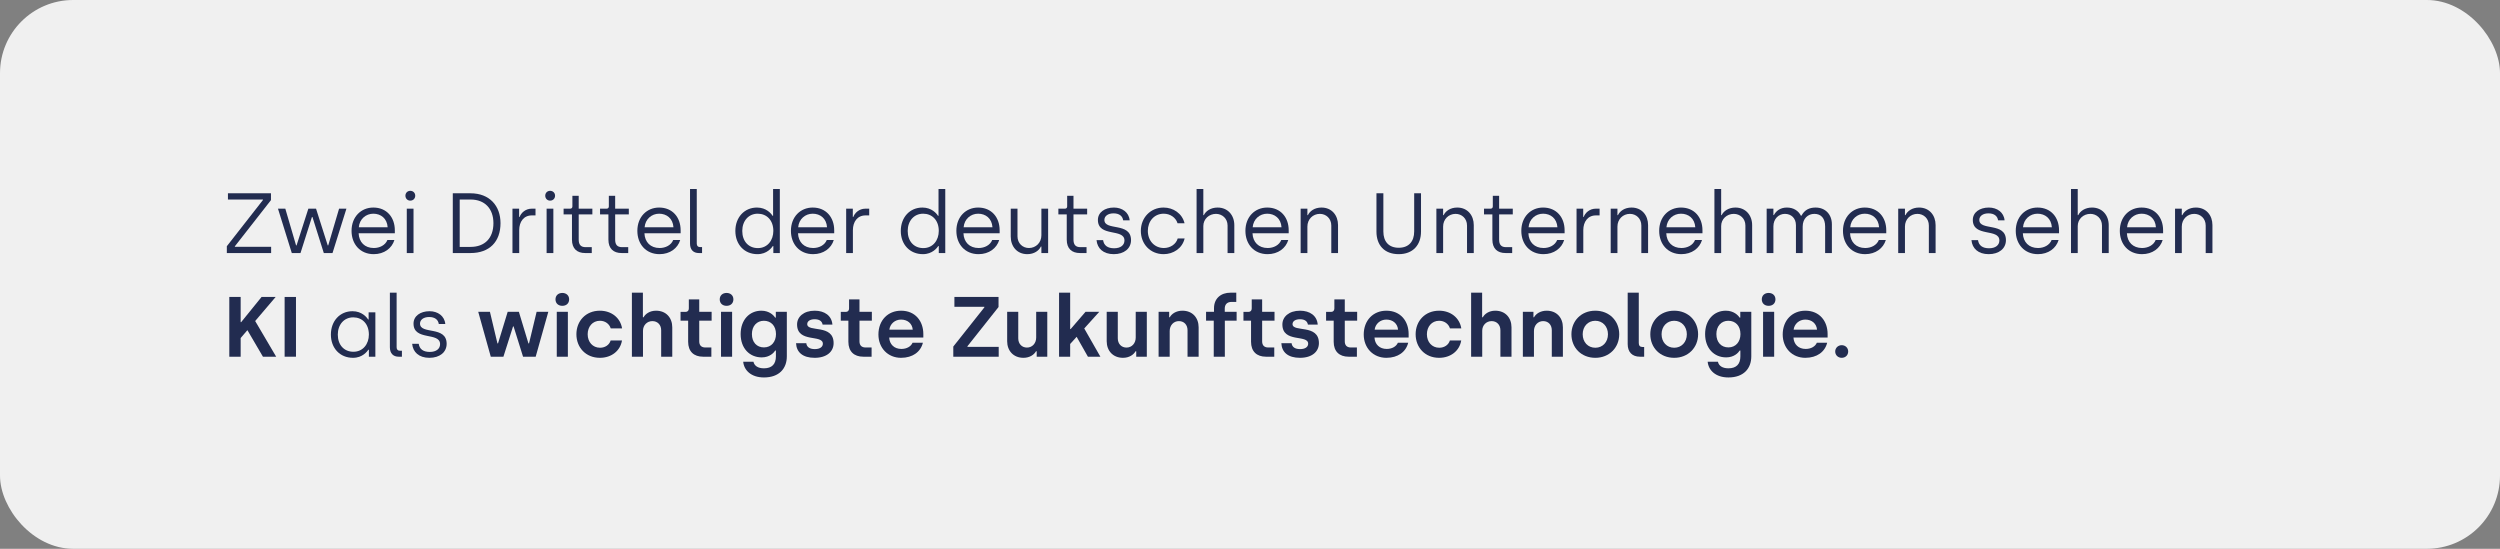 <?xml version="1.0" encoding="UTF-8"?>
<svg width="820px" height="180px" viewBox="0 0 820 180" version="1.1" xmlns="http://www.w3.org/2000/svg" xmlns:xlink="http://www.w3.org/1999/xlink">
    <rect x="0" y="0" width="820" height="180" fill="#808080" stroke="none"/>
    <title>Infobox_KI_Zukunftstechnologie</title>
    <g id="Page-1" stroke="none" stroke-width="1" fill="none" fill-rule="evenodd">
        <g id="Infobox_KI_Zukunftstechnologie" fill-rule="nonzero">
            <rect id="Rectangle" fill="#F0F0F0" x="0" y="0" width="820" height="180" rx="24"></rect>
            <g id="Zwei-Drittel-der-deu" transform="translate(74.4, 62)" fill="#222C50">
                <polygon id="Path" points="0 21 14.532 21 14.532 18.956 2.632 18.956 2.632 18.788 14.476 3.64 14.476 1.4 0.364 1.4 0.364 3.444 11.844 3.444 11.844 3.612 0 18.76"></polygon>
                <polygon id="Path" points="21.308 21 24.164 21 27.916 9.184 28.084 9.184 31.808 21 34.664 21 39.228 6.44 36.82 6.44 33.264 18.48 33.096 18.48 29.26 6.44 26.74 6.44 22.876 18.48 22.708 18.48 19.18 6.44 16.772 6.44"></polygon>
                <path d="M48.188,21.364 C51.604,21.364 54.152,19.432 54.964,16.716 L52.668,16.716 C51.996,18.424 50.148,19.348 48.216,19.348 C45.22,19.348 43.344,17.416 43.232,14.504 L55.104,14.504 L55.104,13.524 C55.104,9.324 52.472,6.076 48.048,6.076 C44.072,6.076 40.908,9.072 40.908,13.72 C40.908,18.088 43.736,21.364 48.188,21.364 Z M43.288,12.544 C43.512,9.856 45.612,8.092 48.048,8.092 C50.512,8.092 52.556,9.632 52.752,12.544 L43.288,12.544 Z" id="Shape"></path>
                <path d="M60.172,3.808 C61.124,3.808 61.796,3.108 61.796,2.184 C61.796,1.288 61.124,0.588 60.172,0.588 C59.248,0.588 58.576,1.288 58.576,2.184 C58.576,3.108 59.248,3.808 60.172,3.808 Z M59.024,21 L61.236,21 L61.236,6.44 L59.024,6.44 L59.024,21 Z" id="Shape"></path>
                <path d="M74.116,21 L79.94,21 C86.156,21 89.768,17.276 89.768,11.2 C89.768,5.488 86.156,1.4 79.94,1.4 L74.116,1.4 L74.116,21 Z M76.384,18.984 L76.384,3.444 L79.94,3.444 C84.644,3.444 87.444,6.468 87.444,11.2 C87.444,16.128 84.588,18.984 79.94,18.984 L76.384,18.984 Z" id="Shape"></path>
                <path d="M93.688,21 L95.9,21 L95.9,13.496 C95.9,10.724 97.384,8.652 100.044,8.652 L101.248,8.652 L101.248,6.44 L100.016,6.44 C97.888,6.44 96.46,7.924 96.04,9.156 L95.872,9.156 L95.872,6.44 L93.688,6.44 L93.688,21 Z" id="Path"></path>
                <path d="M106.036,3.808 C106.988,3.808 107.66,3.108 107.66,2.184 C107.66,1.288 106.988,0.588 106.036,0.588 C105.112,0.588 104.44,1.288 104.44,2.184 C104.44,3.108 105.112,3.808 106.036,3.808 Z M104.888,21 L107.1,21 L107.1,6.44 L104.888,6.44 L104.888,21 Z" id="Shape"></path>
                <path d="M117.544,21 L119.7,21 L119.7,19.068 L117.684,19.068 C116.004,19.068 115.416,18.144 115.416,16.576 L115.416,8.316 L119.896,8.316 L119.896,6.44 L115.416,6.44 L115.416,2.212 L113.344,2.212 L113.344,5.712 C113.344,6.188 113.036,6.44 112.644,6.44 L110.46,6.44 L110.46,8.316 L113.204,8.316 L113.204,16.604 C113.204,19.544 114.856,21 117.544,21 Z" id="Path"></path>
                <path d="M129.5,21 L131.656,21 L131.656,19.068 L129.64,19.068 C127.96,19.068 127.372,18.144 127.372,16.576 L127.372,8.316 L131.852,8.316 L131.852,6.44 L127.372,6.44 L127.372,2.212 L125.3,2.212 L125.3,5.712 C125.3,6.188 124.992,6.44 124.6,6.44 L122.416,6.44 L122.416,8.316 L125.16,8.316 L125.16,16.604 C125.16,19.544 126.812,21 129.5,21 Z" id="Path"></path>
                <path d="M141.932,21.364 C145.348,21.364 147.896,19.432 148.708,16.716 L146.412,16.716 C145.74,18.424 143.892,19.348 141.96,19.348 C138.964,19.348 137.088,17.416 136.976,14.504 L148.848,14.504 L148.848,13.524 C148.848,9.324 146.216,6.076 141.792,6.076 C137.816,6.076 134.652,9.072 134.652,13.72 C134.652,18.088 137.48,21.364 141.932,21.364 Z M137.032,12.544 C137.256,9.856 139.356,8.092 141.792,8.092 C144.256,8.092 146.3,9.632 146.496,12.544 L137.032,12.544 Z" id="Shape"></path>
                <path d="M154.812,21 L155.876,21 L155.876,19.04 L155.204,19.04 C154.504,19.04 154.14,18.62 154.14,17.892 L154.14,0 L151.928,0 L151.928,17.892 C151.928,19.88 152.992,21 154.812,21 Z" id="Path"></path>
                <path d="M174.048,21.364 C177.212,21.364 178.724,19.236 179.088,18.704 L179.256,18.704 L179.256,21 L181.384,21 L181.384,0 L179.172,0 L179.172,8.792 L179.004,8.792 C178.556,8.036 176.932,6.076 173.88,6.076 C169.764,6.076 166.796,9.268 166.796,13.748 C166.796,18.2 169.764,21.364 174.048,21.364 Z M174.188,19.376 C171.136,19.376 169.064,17.164 169.064,13.748 C169.064,10.444 171.136,8.092 174.132,8.092 C177.016,8.092 179.256,10.164 179.256,13.748 C179.256,16.8 177.352,19.376 174.188,19.376 Z" id="Shape"></path>
                <path d="M192.304,21.364 C195.72,21.364 198.268,19.432 199.08,16.716 L196.784,16.716 C196.112,18.424 194.264,19.348 192.332,19.348 C189.336,19.348 187.46,17.416 187.348,14.504 L199.22,14.504 L199.22,13.524 C199.22,9.324 196.588,6.076 192.164,6.076 C188.188,6.076 185.024,9.072 185.024,13.72 C185.024,18.088 187.852,21.364 192.304,21.364 Z M187.404,12.544 C187.628,9.856 189.728,8.092 192.164,8.092 C194.628,8.092 196.672,9.632 196.868,12.544 L187.404,12.544 Z" id="Shape"></path>
                <path d="M203.14,21 L205.352,21 L205.352,13.496 C205.352,10.724 206.836,8.652 209.496,8.652 L210.7,8.652 L210.7,6.44 L209.468,6.44 C207.34,6.44 205.912,7.924 205.492,9.156 L205.324,9.156 L205.324,6.44 L203.14,6.44 L203.14,21 Z" id="Path"></path>
                <path d="M228.312,21.364 C231.476,21.364 232.988,19.236 233.352,18.704 L233.52,18.704 L233.52,21 L235.648,21 L235.648,0 L233.436,0 L233.436,8.792 L233.268,8.792 C232.82,8.036 231.196,6.076 228.144,6.076 C224.028,6.076 221.06,9.268 221.06,13.748 C221.06,18.2 224.028,21.364 228.312,21.364 Z M228.452,19.376 C225.4,19.376 223.328,17.164 223.328,13.748 C223.328,10.444 225.4,8.092 228.396,8.092 C231.28,8.092 233.52,10.164 233.52,13.748 C233.52,16.8 231.616,19.376 228.452,19.376 Z" id="Shape"></path>
                <path d="M246.568,21.364 C249.984,21.364 252.532,19.432 253.344,16.716 L251.048,16.716 C250.376,18.424 248.528,19.348 246.596,19.348 C243.6,19.348 241.724,17.416 241.612,14.504 L253.484,14.504 L253.484,13.524 C253.484,9.324 250.852,6.076 246.428,6.076 C242.452,6.076 239.288,9.072 239.288,13.72 C239.288,18.088 242.116,21.364 246.568,21.364 Z M241.668,12.544 C241.892,9.856 243.992,8.092 246.428,8.092 C248.892,8.092 250.936,9.632 251.132,12.544 L241.668,12.544 Z" id="Shape"></path>
                <path d="M262.556,21.364 C264.824,21.364 266.392,20.188 267.008,18.872 L267.176,18.872 L267.176,21 L269.388,21 L269.388,6.44 L267.176,6.44 L267.176,15.176 C267.176,17.584 265.384,19.348 263.088,19.348 C261.044,19.348 259.336,17.836 259.336,15.512 L259.336,6.44 L257.124,6.44 L257.124,15.596 C257.124,18.816 259.168,21.364 262.556,21.364 Z" id="Path"></path>
                <path d="M279.832,21 L281.988,21 L281.988,19.068 L279.972,19.068 C278.292,19.068 277.704,18.144 277.704,16.576 L277.704,8.316 L282.184,8.316 L282.184,6.44 L277.704,6.44 L277.704,2.212 L275.632,2.212 L275.632,5.712 C275.632,6.188 275.324,6.44 274.932,6.44 L272.748,6.44 L272.748,8.316 L275.492,8.316 L275.492,16.604 C275.492,19.544 277.144,21 279.832,21 Z" id="Path"></path>
                <path d="M290.92,21.364 C294.308,21.364 296.576,19.516 296.576,16.772 C296.576,10.752 287.84,13.832 287.84,10.136 C287.84,8.876 289.016,7.98 290.836,7.98 C292.768,7.98 293.804,8.904 294,10.276 L296.128,10.276 C295.904,7.644 293.664,6.076 290.976,6.076 C287.924,6.076 285.712,7.672 285.712,10.136 C285.712,15.904 294.42,12.796 294.42,16.884 C294.42,18.368 293.216,19.432 291.032,19.432 C288.904,19.432 287.672,18.508 287.42,16.772 L285.264,16.772 C285.516,19.488 287.476,21.364 290.92,21.364 Z" id="Path"></path>
                <path d="M307.272,21.364 C310.436,21.364 313.404,19.46 314.16,16.212 L311.892,16.212 C311.332,18.116 309.456,19.348 307.356,19.348 C304.304,19.348 302.092,16.996 302.092,13.72 C302.092,10.556 304.192,8.092 307.3,8.092 C309.4,8.092 311.248,9.324 311.836,11.228 L314.132,11.228 C313.348,7.98 310.408,6.076 307.244,6.076 C302.96,6.076 299.796,9.408 299.796,13.72 C299.796,18.032 302.876,21.364 307.272,21.364 Z" id="Path"></path>
                <path d="M318.08,21 L320.292,21 L320.292,12.152 C320.292,9.8 322.196,8.148 324.436,8.148 C326.48,8.148 328.244,9.66 328.244,11.984 L328.244,21 L330.456,21 L330.456,11.844 C330.456,8.624 328.356,6.076 324.968,6.076 C322.7,6.076 321.076,7.252 320.46,8.568 L320.292,8.568 L320.292,0 L318.08,0 L318.08,21 Z" id="Path"></path>
                <path d="M341.376,21.364 C344.792,21.364 347.34,19.432 348.152,16.716 L345.856,16.716 C345.184,18.424 343.336,19.348 341.404,19.348 C338.408,19.348 336.532,17.416 336.42,14.504 L348.292,14.504 L348.292,13.524 C348.292,9.324 345.66,6.076 341.236,6.076 C337.26,6.076 334.096,9.072 334.096,13.72 C334.096,18.088 336.924,21.364 341.376,21.364 Z M336.476,12.544 C336.7,9.856 338.8,8.092 341.236,8.092 C343.7,8.092 345.744,9.632 345.94,12.544 L336.476,12.544 Z" id="Shape"></path>
                <path d="M352.212,21 L354.424,21 L354.424,12.32 C354.424,9.912 356.216,8.148 358.512,8.148 C360.556,8.148 362.264,9.66 362.264,11.984 L362.264,21 L364.476,21 L364.476,11.844 C364.476,8.624 362.432,6.076 359.044,6.076 C356.776,6.076 355.208,7.252 354.592,8.568 L354.424,8.568 L354.424,6.44 L352.212,6.44 L352.212,21 Z" id="Path"></path>
                <path d="M384.384,21.364 C389.032,21.364 391.692,18.368 391.692,13.944 L391.692,1.4 L389.452,1.4 L389.452,13.916 C389.452,17.192 387.688,19.264 384.384,19.264 C381.08,19.264 379.344,17.192 379.344,13.944 L379.344,1.4 L377.076,1.4 L377.076,13.972 C377.076,18.424 379.68,21.364 384.384,21.364 Z" id="Path"></path>
                <path d="M396.732,21 L398.944,21 L398.944,12.32 C398.944,9.912 400.736,8.148 403.032,8.148 C405.076,8.148 406.784,9.66 406.784,11.984 L406.784,21 L408.996,21 L408.996,11.844 C408.996,8.624 406.952,6.076 403.564,6.076 C401.296,6.076 399.728,7.252 399.112,8.568 L398.944,8.568 L398.944,6.44 L396.732,6.44 L396.732,21 Z" id="Path"></path>
                <path d="M419.44,21 L421.596,21 L421.596,19.068 L419.58,19.068 C417.9,19.068 417.312,18.144 417.312,16.576 L417.312,8.316 L421.792,8.316 L421.792,6.44 L417.312,6.44 L417.312,2.212 L415.24,2.212 L415.24,5.712 C415.24,6.188 414.932,6.44 414.54,6.44 L412.356,6.44 L412.356,8.316 L415.1,8.316 L415.1,16.604 C415.1,19.544 416.752,21 419.44,21 Z" id="Path"></path>
                <path d="M431.872,21.364 C435.288,21.364 437.836,19.432 438.648,16.716 L436.352,16.716 C435.68,18.424 433.832,19.348 431.9,19.348 C428.904,19.348 427.028,17.416 426.916,14.504 L438.788,14.504 L438.788,13.524 C438.788,9.324 436.156,6.076 431.732,6.076 C427.756,6.076 424.592,9.072 424.592,13.72 C424.592,18.088 427.42,21.364 431.872,21.364 Z M426.972,12.544 C427.196,9.856 429.296,8.092 431.732,8.092 C434.196,8.092 436.24,9.632 436.436,12.544 L426.972,12.544 Z" id="Shape"></path>
                <path d="M442.708,21 L444.92,21 L444.92,13.496 C444.92,10.724 446.404,8.652 449.064,8.652 L450.268,8.652 L450.268,6.44 L449.036,6.44 C446.908,6.44 445.48,7.924 445.06,9.156 L444.892,9.156 L444.892,6.44 L442.708,6.44 L442.708,21 Z" id="Path"></path>
                <path d="M453.908,21 L456.12,21 L456.12,12.32 C456.12,9.912 457.912,8.148 460.208,8.148 C462.252,8.148 463.96,9.66 463.96,11.984 L463.96,21 L466.172,21 L466.172,11.844 C466.172,8.624 464.128,6.076 460.74,6.076 C458.472,6.076 456.904,7.252 456.288,8.568 L456.12,8.568 L456.12,6.44 L453.908,6.44 L453.908,21 Z" id="Path"></path>
                <path d="M477.092,21.364 C480.508,21.364 483.056,19.432 483.868,16.716 L481.572,16.716 C480.9,18.424 479.052,19.348 477.12,19.348 C474.124,19.348 472.248,17.416 472.136,14.504 L484.008,14.504 L484.008,13.524 C484.008,9.324 481.376,6.076 476.952,6.076 C472.976,6.076 469.812,9.072 469.812,13.72 C469.812,18.088 472.64,21.364 477.092,21.364 Z M472.192,12.544 C472.416,9.856 474.516,8.092 476.952,8.092 C479.416,8.092 481.46,9.632 481.656,12.544 L472.192,12.544 Z" id="Shape"></path>
                <path d="M487.928,21 L490.14,21 L490.14,12.152 C490.14,9.8 492.044,8.148 494.284,8.148 C496.328,8.148 498.092,9.66 498.092,11.984 L498.092,21 L500.304,21 L500.304,11.844 C500.304,8.624 498.204,6.076 494.816,6.076 C492.548,6.076 490.924,7.252 490.308,8.568 L490.14,8.568 L490.14,0 L487.928,0 L487.928,21 Z" id="Path"></path>
                <path d="M505.064,21 L507.276,21 L507.276,12.236 C507.276,9.772 509.012,8.148 511.056,8.148 C513.1,8.148 514.668,9.548 514.668,11.872 L514.668,21 L516.88,21 L516.88,12.32 C516.88,9.604 518.672,8.148 520.716,8.148 C522.872,8.148 524.244,9.548 524.244,12.292 L524.244,21 L526.456,21 L526.456,11.564 C526.456,8.372 524.356,6.076 521.108,6.076 C519.064,6.076 517.468,6.86 516.488,8.736 L516.292,8.736 C515.48,7.14 513.884,6.076 511.7,6.076 C509.544,6.076 508.144,7.196 507.444,8.54 L507.276,8.54 L507.276,6.44 L505.064,6.44 L505.064,21 Z" id="Path"></path>
                <path d="M537.376,21.364 C540.792,21.364 543.34,19.432 544.152,16.716 L541.856,16.716 C541.184,18.424 539.336,19.348 537.404,19.348 C534.408,19.348 532.532,17.416 532.42,14.504 L544.292,14.504 L544.292,13.524 C544.292,9.324 541.66,6.076 537.236,6.076 C533.26,6.076 530.096,9.072 530.096,13.72 C530.096,18.088 532.924,21.364 537.376,21.364 Z M532.476,12.544 C532.7,9.856 534.8,8.092 537.236,8.092 C539.7,8.092 541.744,9.632 541.94,12.544 L532.476,12.544 Z" id="Shape"></path>
                <path d="M548.212,21 L550.424,21 L550.424,12.32 C550.424,9.912 552.216,8.148 554.512,8.148 C556.556,8.148 558.264,9.66 558.264,11.984 L558.264,21 L560.476,21 L560.476,11.844 C560.476,8.624 558.432,6.076 555.044,6.076 C552.776,6.076 551.208,7.252 550.592,8.568 L550.424,8.568 L550.424,6.44 L548.212,6.44 L548.212,21 Z" id="Path"></path>
                <path d="M577.892,21.364 C581.28,21.364 583.548,19.516 583.548,16.772 C583.548,10.752 574.812,13.832 574.812,10.136 C574.812,8.876 575.988,7.98 577.808,7.98 C579.74,7.98 580.776,8.904 580.972,10.276 L583.1,10.276 C582.876,7.644 580.636,6.076 577.948,6.076 C574.896,6.076 572.684,7.672 572.684,10.136 C572.684,15.904 581.392,12.796 581.392,16.884 C581.392,18.368 580.188,19.432 578.004,19.432 C575.876,19.432 574.644,18.508 574.392,16.772 L572.236,16.772 C572.488,19.488 574.448,21.364 577.892,21.364 Z" id="Path"></path>
                <path d="M594.048,21.364 C597.464,21.364 600.012,19.432 600.824,16.716 L598.528,16.716 C597.856,18.424 596.008,19.348 594.076,19.348 C591.08,19.348 589.204,17.416 589.092,14.504 L600.964,14.504 L600.964,13.524 C600.964,9.324 598.332,6.076 593.908,6.076 C589.932,6.076 586.768,9.072 586.768,13.72 C586.768,18.088 589.596,21.364 594.048,21.364 Z M589.148,12.544 C589.372,9.856 591.472,8.092 593.908,8.092 C596.372,8.092 598.416,9.632 598.612,12.544 L589.148,12.544 Z" id="Shape"></path>
                <path d="M604.884,21 L607.096,21 L607.096,12.152 C607.096,9.8 609,8.148 611.24,8.148 C613.284,8.148 615.048,9.66 615.048,11.984 L615.048,21 L617.26,21 L617.26,11.844 C617.26,8.624 615.16,6.076 611.772,6.076 C609.504,6.076 607.88,7.252 607.264,8.568 L607.096,8.568 L607.096,0 L604.884,0 L604.884,21 Z" id="Path"></path>
                <path d="M628.18,21.364 C631.596,21.364 634.144,19.432 634.956,16.716 L632.66,16.716 C631.988,18.424 630.14,19.348 628.208,19.348 C625.212,19.348 623.336,17.416 623.224,14.504 L635.096,14.504 L635.096,13.524 C635.096,9.324 632.464,6.076 628.04,6.076 C624.064,6.076 620.9,9.072 620.9,13.72 C620.9,18.088 623.728,21.364 628.18,21.364 Z M623.28,12.544 C623.504,9.856 625.604,8.092 628.04,8.092 C630.504,8.092 632.548,9.632 632.744,12.544 L623.28,12.544 Z" id="Shape"></path>
                <path d="M639.016,21 L641.228,21 L641.228,12.32 C641.228,9.912 643.02,8.148 645.316,8.148 C647.36,8.148 649.068,9.66 649.068,11.984 L649.068,21 L651.28,21 L651.28,11.844 C651.28,8.624 649.236,6.076 645.848,6.076 C643.58,6.076 642.012,7.252 641.396,8.568 L641.228,8.568 L641.228,6.44 L639.016,6.44 L639.016,21 Z" id="Path"></path>
                <polygon id="Path" points="16.184 55 9.296 43.296 16.016 35.4 11.396 35.4 4.704 43.66 4.536 43.66 4.536 35.4 0.812 35.4 0.812 55 4.536 55 4.536 48.868 6.748 46.292 11.844 55"></polygon>
                <polygon id="Path" points="18.956 55 22.68 55 22.68 35.4 18.956 35.4"></polygon>
                <path d="M41.384,55.364 C44.548,55.364 46.06,53.236 46.424,52.704 L46.592,52.704 L46.592,55 L48.72,55 L48.72,40.44 L46.508,40.44 L46.508,42.792 L46.34,42.792 C45.892,42.036 44.268,40.076 41.216,40.076 C37.1,40.076 34.132,43.268 34.132,47.748 C34.132,52.2 37.1,55.364 41.384,55.364 Z M41.524,53.376 C38.472,53.376 36.4,51.164 36.4,47.748 C36.4,44.444 38.472,42.092 41.468,42.092 C44.352,42.092 46.592,44.164 46.592,47.748 C46.592,50.8 44.688,53.376 41.524,53.376 Z" id="Shape"></path>
                <path d="M56.364,55 L57.428,55 L57.428,53.04 L56.756,53.04 C56.056,53.04 55.692,52.62 55.692,51.892 L55.692,34 L53.48,34 L53.48,51.892 C53.48,53.88 54.544,55 56.364,55 Z" id="Path"></path>
                <path d="M66.444,55.364 C69.832,55.364 72.1,53.516 72.1,50.772 C72.1,44.752 63.364,47.832 63.364,44.136 C63.364,42.876 64.54,41.98 66.36,41.98 C68.292,41.98 69.328,42.904 69.524,44.276 L71.652,44.276 C71.428,41.644 69.188,40.076 66.5,40.076 C63.448,40.076 61.236,41.672 61.236,44.136 C61.236,49.904 69.944,46.796 69.944,50.884 C69.944,52.368 68.74,53.432 66.556,53.432 C64.428,53.432 63.196,52.508 62.944,50.772 L60.788,50.772 C61.04,53.488 63,55.364 66.444,55.364 Z" id="Path"></path>
                <polygon id="Path" points="86.576 55 90.72 55 93.884 45.06 94.052 45.06 97.16 55 101.304 55 105.448 40.272 101.612 40.272 99.12 50.632 98.924 50.632 95.788 40.272 92.12 40.272 88.956 50.632 88.76 50.632 86.296 40.272 82.46 40.272"></polygon>
                <path d="M110.04,38.312 C111.356,38.312 112.28,37.5 112.28,36.184 C112.28,34.924 111.356,34.084 110.04,34.084 C108.724,34.084 107.8,34.924 107.8,36.184 C107.8,37.5 108.724,38.312 110.04,38.312 Z M108.22,55 L111.86,55 L111.86,40.272 L108.22,40.272 L108.22,55 Z" id="Shape"></path>
                <path d="M122.36,55.364 C126.14,55.364 129.052,53.096 129.612,49.68 L125.888,49.68 C125.468,51.108 124.096,52.06 122.416,52.06 C120.008,52.06 118.356,50.184 118.356,47.636 C118.356,45.172 119.924,43.212 122.388,43.212 C124.096,43.212 125.468,44.248 125.916,45.704 L129.64,45.704 C129.08,42.232 126.14,39.908 122.36,39.908 C117.74,39.908 114.66,43.296 114.66,47.636 C114.66,51.976 117.74,55.364 122.36,55.364 Z" id="Path"></path>
                <path d="M132.86,55 L136.5,55 L136.5,46.488 C136.5,44.668 137.844,43.324 139.58,43.324 C141.26,43.324 142.464,44.528 142.464,46.32 L142.464,55 L146.104,55 L146.104,45.368 C146.104,42.232 144.088,39.908 140.784,39.908 C138.712,39.908 137.284,40.972 136.696,42.064 L136.472,42.064 L136.472,34 L132.86,34 L132.86,55 Z" id="Path"></path>
                <path d="M156.212,55 L158.928,55 L158.928,51.976 L156.968,51.976 C155.568,51.976 154.952,51.192 154.952,49.96 L154.952,43.184 L159.012,43.184 L159.012,40.272 L154.952,40.272 L154.952,36.212 L151.536,36.212 L151.536,39.18 C151.536,39.88 151.116,40.3 150.472,40.3 L148.82,40.3 L148.82,43.184 L151.312,43.184 L151.312,50.1 C151.312,53.264 153.16,55 156.212,55 Z" id="Path"></path>
                <path d="M163.912,38.312 C165.228,38.312 166.152,37.5 166.152,36.184 C166.152,34.924 165.228,34.084 163.912,34.084 C162.596,34.084 161.672,34.924 161.672,36.184 C161.672,37.5 162.596,38.312 163.912,38.312 Z M162.092,55 L165.732,55 L165.732,40.272 L162.092,40.272 L162.092,55 Z" id="Shape"></path>
                <path d="M176.176,61.804 C181.16,61.804 183.68,58.892 183.68,54.888 L183.68,40.272 L180.068,40.272 L180.068,42.176 L179.844,42.176 C179.396,41.448 177.94,39.908 175.336,39.908 C171.416,39.908 168.532,42.932 168.532,47.58 C168.532,52.256 171.472,55.224 175.448,55.224 C178.08,55.224 179.452,53.656 179.872,52.984 L180.096,52.984 L180.096,54.888 C180.096,57.408 178.808,58.808 176.176,58.808 C174.188,58.808 173.012,57.968 172.732,56.652 L169.372,56.652 C169.624,59.396 171.92,61.804 176.176,61.804 Z M176.176,51.948 C173.824,51.948 172.228,50.268 172.228,47.58 C172.228,44.976 173.824,43.212 176.148,43.212 C178.444,43.212 180.124,44.836 180.124,47.58 C180.124,50.072 178.612,51.948 176.176,51.948 Z" id="Shape"></path>
                <path d="M192.808,55.364 C196.756,55.364 199.024,53.348 199.024,50.548 C199.024,44.164 190.372,47.104 190.372,44.304 C190.372,43.352 191.324,42.708 192.808,42.708 C194.404,42.708 195.244,43.408 195.412,44.472 L198.632,44.472 C198.408,41.532 196.028,39.908 192.836,39.908 C189.196,39.908 187.04,41.924 187.04,44.416 C187.04,50.576 195.496,47.608 195.496,50.744 C195.496,51.78 194.544,52.508 192.864,52.508 C191.212,52.508 190.204,51.836 190.064,50.576 L186.704,50.576 C186.844,53.488 188.832,55.364 192.808,55.364 Z" id="Path"></path>
                <path d="M208.768,55 L211.484,55 L211.484,51.976 L209.524,51.976 C208.124,51.976 207.508,51.192 207.508,49.96 L207.508,43.184 L211.568,43.184 L211.568,40.272 L207.508,40.272 L207.508,36.212 L204.092,36.212 L204.092,39.18 C204.092,39.88 203.672,40.3 203.028,40.3 L201.376,40.3 L201.376,43.184 L203.868,43.184 L203.868,50.1 C203.868,53.264 205.716,55 208.768,55 Z" id="Path"></path>
                <path d="M221.144,55.364 C224.952,55.364 227.584,53.404 228.312,50.408 L224.924,50.408 C224.42,51.612 223.048,52.452 221.256,52.452 C218.904,52.452 217.364,50.94 217.252,48.7 L228.452,48.7 L228.452,47.552 C228.452,43.408 225.876,39.908 221.144,39.908 C216.832,39.908 213.724,43.072 213.724,47.72 C213.724,52.116 216.804,55.364 221.144,55.364 Z M217.308,46.124 C217.532,44.276 219.1,42.82 221.144,42.82 C223.272,42.82 224.812,44.136 224.98,46.124 L217.308,46.124 Z" id="Shape"></path>
                <polygon id="Path" points="238.28 55 253.176 55 253.176 51.78 242.928 51.78 242.928 51.556 253.12 38.704 253.12 35.4 238.644 35.4 238.644 38.62 248.472 38.62 248.472 38.816 238.28 51.668"></polygon>
                <path d="M261.296,55.364 C263.368,55.364 264.824,54.3 265.412,53.208 L265.636,53.208 L265.636,55 L269.108,55 L269.108,40.272 L265.468,40.272 L265.468,48.728 C265.468,50.576 264.208,52.004 262.444,52.004 C260.764,52.004 259.588,50.772 259.588,48.98 L259.588,40.272 L255.948,40.272 L255.948,49.904 C255.948,53.04 257.992,55.364 261.296,55.364 Z" id="Path"></path>
                <polygon id="Path" points="286.524 55 281.232 45.732 286.16 40.272 281.652 40.272 276.78 45.928 276.612 45.928 276.612 34 272.972 34 272.972 55 276.612 55 276.612 50.828 278.74 48.476 282.436 55"></polygon>
                <path d="M293.944,55.364 C296.016,55.364 297.472,54.3 298.06,53.208 L298.284,53.208 L298.284,55 L301.756,55 L301.756,40.272 L298.116,40.272 L298.116,48.728 C298.116,50.576 296.856,52.004 295.092,52.004 C293.412,52.004 292.236,50.772 292.236,48.98 L292.236,40.272 L288.596,40.272 L288.596,49.904 C288.596,53.04 290.64,55.364 293.944,55.364 Z" id="Path"></path>
                <path d="M305.62,55 L309.26,55 L309.26,46.572 C309.26,44.724 310.52,43.324 312.284,43.324 C313.964,43.324 315.112,44.528 315.112,46.32 L315.112,55 L318.752,55 L318.752,45.368 C318.752,42.232 316.736,39.908 313.432,39.908 C311.332,39.908 309.876,40.972 309.288,42.064 L309.092,42.064 L309.092,40.272 L305.62,40.272 L305.62,55 Z" id="Path"></path>
                <path d="M323.708,55 L327.348,55 L327.348,43.184 L331.212,43.184 L331.212,40.272 L327.32,40.272 L327.32,39.208 C327.32,37.976 327.992,37.024 329.56,37.024 L331.1,37.024 L331.1,34 L329.196,34 C326.004,34 323.792,35.932 323.792,39.096 L323.792,40.272 L321.188,40.272 L321.188,43.184 L323.708,43.184 L323.708,55 Z" id="Path"></path>
                <path d="M340.844,55 L343.56,55 L343.56,51.976 L341.6,51.976 C340.2,51.976 339.584,51.192 339.584,49.96 L339.584,43.184 L343.644,43.184 L343.644,40.272 L339.584,40.272 L339.584,36.212 L336.168,36.212 L336.168,39.18 C336.168,39.88 335.748,40.3 335.104,40.3 L333.452,40.3 L333.452,43.184 L335.944,43.184 L335.944,50.1 C335.944,53.264 337.792,55 340.844,55 Z" id="Path"></path>
                <path d="M351.988,55.364 C355.936,55.364 358.204,53.348 358.204,50.548 C358.204,44.164 349.552,47.104 349.552,44.304 C349.552,43.352 350.504,42.708 351.988,42.708 C353.584,42.708 354.424,43.408 354.592,44.472 L357.812,44.472 C357.588,41.532 355.208,39.908 352.016,39.908 C348.376,39.908 346.22,41.924 346.22,44.416 C346.22,50.576 354.676,47.608 354.676,50.744 C354.676,51.78 353.724,52.508 352.044,52.508 C350.392,52.508 349.384,51.836 349.244,50.576 L345.884,50.576 C346.024,53.488 348.012,55.364 351.988,55.364 Z" id="Path"></path>
                <path d="M367.948,55 L370.664,55 L370.664,51.976 L368.704,51.976 C367.304,51.976 366.688,51.192 366.688,49.96 L366.688,43.184 L370.748,43.184 L370.748,40.272 L366.688,40.272 L366.688,36.212 L363.272,36.212 L363.272,39.18 C363.272,39.88 362.852,40.3 362.208,40.3 L360.556,40.3 L360.556,43.184 L363.048,43.184 L363.048,50.1 C363.048,53.264 364.896,55 367.948,55 Z" id="Path"></path>
                <path d="M380.324,55.364 C384.132,55.364 386.764,53.404 387.492,50.408 L384.104,50.408 C383.6,51.612 382.228,52.452 380.436,52.452 C378.084,52.452 376.544,50.94 376.432,48.7 L387.632,48.7 L387.632,47.552 C387.632,43.408 385.056,39.908 380.324,39.908 C376.012,39.908 372.904,43.072 372.904,47.72 C372.904,52.116 375.984,55.364 380.324,55.364 Z M376.488,46.124 C376.712,44.276 378.28,42.82 380.324,42.82 C382.452,42.82 383.992,44.136 384.16,46.124 L376.488,46.124 Z" id="Shape"></path>
                <path d="M397.628,55.364 C401.408,55.364 404.32,53.096 404.88,49.68 L401.156,49.68 C400.736,51.108 399.364,52.06 397.684,52.06 C395.276,52.06 393.624,50.184 393.624,47.636 C393.624,45.172 395.192,43.212 397.656,43.212 C399.364,43.212 400.736,44.248 401.184,45.704 L404.908,45.704 C404.348,42.232 401.408,39.908 397.628,39.908 C393.008,39.908 389.928,43.296 389.928,47.636 C389.928,51.976 393.008,55.364 397.628,55.364 Z" id="Path"></path>
                <path d="M408.128,55 L411.768,55 L411.768,46.488 C411.768,44.668 413.112,43.324 414.848,43.324 C416.528,43.324 417.732,44.528 417.732,46.32 L417.732,55 L421.372,55 L421.372,45.368 C421.372,42.232 419.356,39.908 416.052,39.908 C413.98,39.908 412.552,40.972 411.964,42.064 L411.74,42.064 L411.74,34 L408.128,34 L408.128,55 Z" id="Path"></path>
                <path d="M425.096,55 L428.736,55 L428.736,46.572 C428.736,44.724 429.996,43.324 431.76,43.324 C433.44,43.324 434.588,44.528 434.588,46.32 L434.588,55 L438.228,55 L438.228,45.368 C438.228,42.232 436.212,39.908 432.908,39.908 C430.808,39.908 429.352,40.972 428.764,42.064 L428.568,42.064 L428.568,40.272 L425.096,40.272 L425.096,55 Z" id="Path"></path>
                <path d="M448.868,55.364 C453.46,55.364 456.708,52.004 456.708,47.636 C456.708,43.268 453.488,39.908 448.868,39.908 C444.22,39.908 441.028,43.268 441.028,47.636 C441.028,52.032 444.248,55.364 448.868,55.364 Z M448.868,52.06 C446.46,52.06 444.724,50.24 444.724,47.636 C444.724,45.088 446.432,43.212 448.868,43.212 C451.276,43.212 453.012,45.088 453.012,47.636 C453.012,50.212 451.276,52.06 448.868,52.06 Z" id="Shape"></path>
                <path d="M463.512,55 L464.884,55 L464.884,51.808 L464.296,51.808 C463.54,51.808 463.12,51.36 463.12,50.52 L463.12,34 L459.48,34 L459.48,50.856 C459.48,53.46 460.936,55 463.512,55 Z" id="Path"></path>
                <path d="M474.74,55.364 C479.332,55.364 482.58,52.004 482.58,47.636 C482.58,43.268 479.36,39.908 474.74,39.908 C470.092,39.908 466.9,43.268 466.9,47.636 C466.9,52.032 470.12,55.364 474.74,55.364 Z M474.74,52.06 C472.332,52.06 470.596,50.24 470.596,47.636 C470.596,45.088 472.304,43.212 474.74,43.212 C477.148,43.212 478.884,45.088 478.884,47.636 C478.884,50.212 477.148,52.06 474.74,52.06 Z" id="Shape"></path>
                <path d="M492.52,61.804 C497.504,61.804 500.024,58.892 500.024,54.888 L500.024,40.272 L496.412,40.272 L496.412,42.176 L496.188,42.176 C495.74,41.448 494.284,39.908 491.68,39.908 C487.76,39.908 484.876,42.932 484.876,47.58 C484.876,52.256 487.816,55.224 491.792,55.224 C494.424,55.224 495.796,53.656 496.216,52.984 L496.44,52.984 L496.44,54.888 C496.44,57.408 495.152,58.808 492.52,58.808 C490.532,58.808 489.356,57.968 489.076,56.652 L485.716,56.652 C485.968,59.396 488.264,61.804 492.52,61.804 Z M492.52,51.948 C490.168,51.948 488.572,50.268 488.572,47.58 C488.572,44.976 490.168,43.212 492.492,43.212 C494.788,43.212 496.468,44.836 496.468,47.58 C496.468,50.072 494.956,51.948 492.52,51.948 Z" id="Shape"></path>
                <path d="M505.708,38.312 C507.024,38.312 507.948,37.5 507.948,36.184 C507.948,34.924 507.024,34.084 505.708,34.084 C504.392,34.084 503.468,34.924 503.468,36.184 C503.468,37.5 504.392,38.312 505.708,38.312 Z M503.888,55 L507.528,55 L507.528,40.272 L503.888,40.272 L503.888,55 Z" id="Shape"></path>
                <path d="M517.748,55.364 C521.556,55.364 524.188,53.404 524.916,50.408 L521.528,50.408 C521.024,51.612 519.652,52.452 517.86,52.452 C515.508,52.452 513.968,50.94 513.856,48.7 L525.056,48.7 L525.056,47.552 C525.056,43.408 522.48,39.908 517.748,39.908 C513.436,39.908 510.328,43.072 510.328,47.72 C510.328,52.116 513.408,55.364 517.748,55.364 Z M513.912,46.124 C514.136,44.276 515.704,42.82 517.748,42.82 C519.876,42.82 521.416,44.136 521.584,46.124 L513.912,46.124 Z" id="Shape"></path>
                <path d="M529.676,55.364 C530.908,55.364 531.804,54.496 531.804,53.292 C531.804,52.116 530.908,51.22 529.676,51.22 C528.5,51.22 527.548,52.116 527.548,53.292 C527.548,54.496 528.5,55.364 529.676,55.364 Z" id="Path"></path>
            </g>
        </g>
    </g>
</svg>